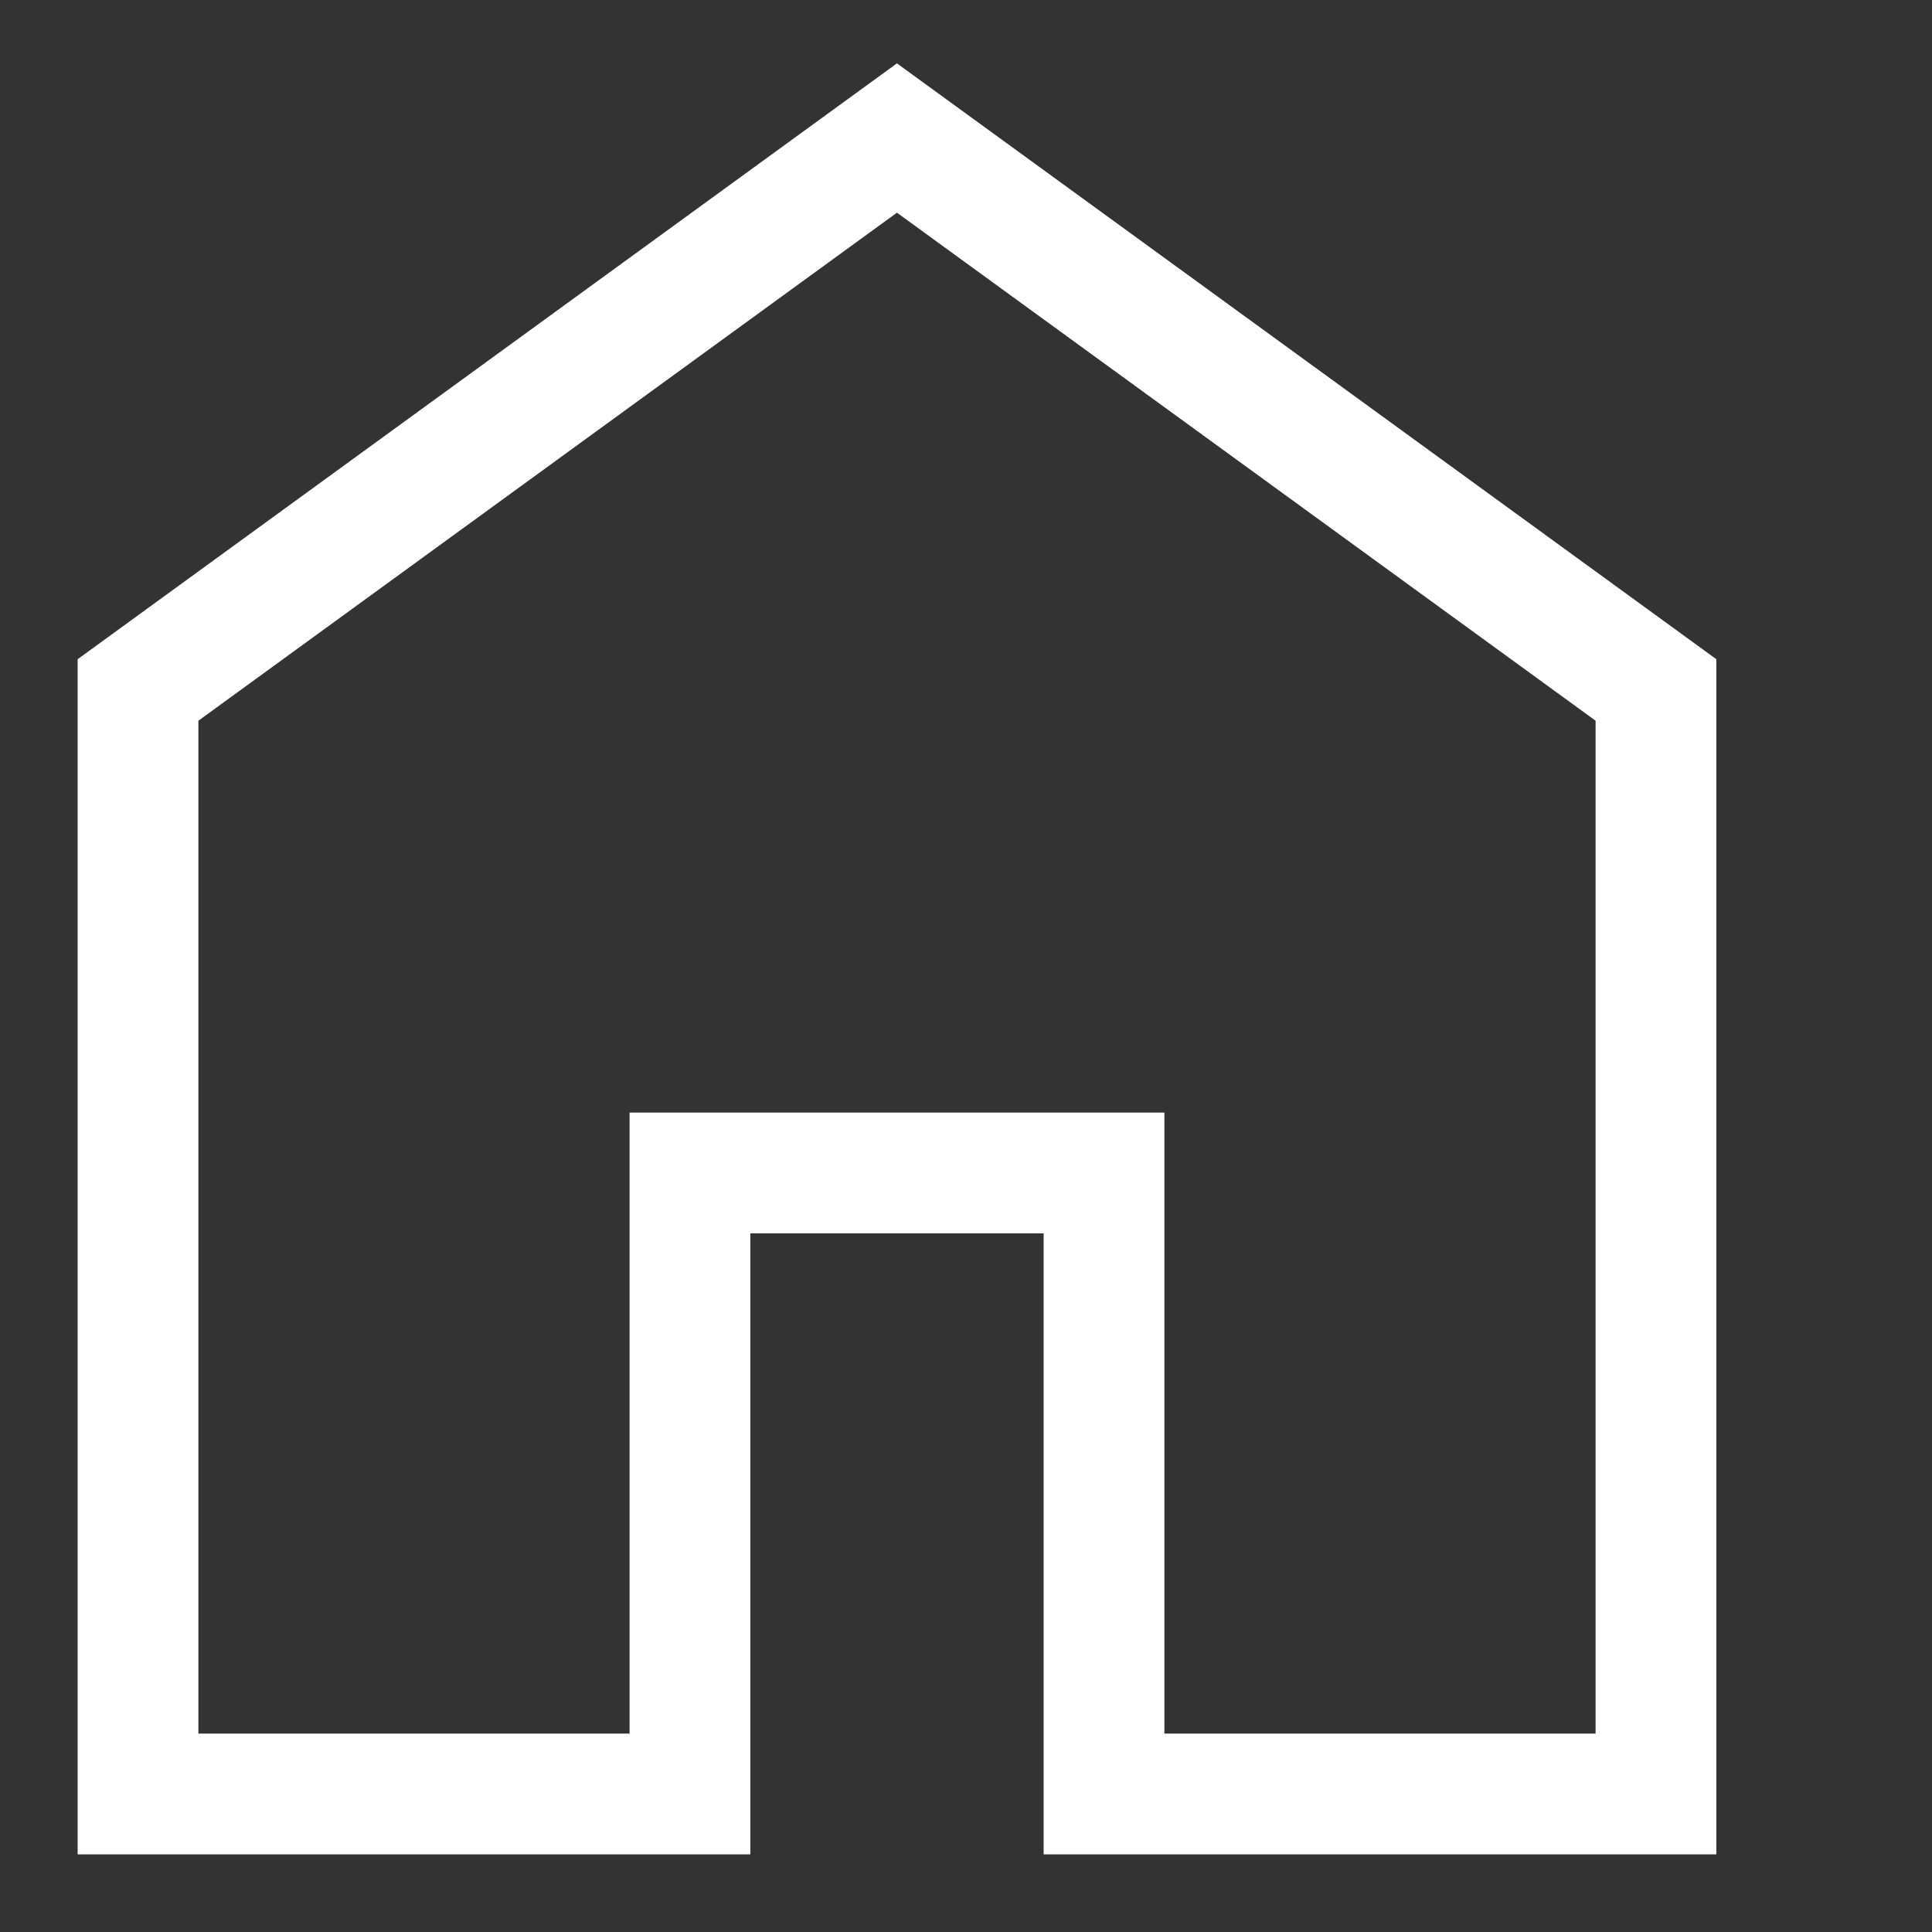<svg width="16" height="16" viewBox="0 0 16 16" fill="none" xmlns="http://www.w3.org/2000/svg">
<rect x="0" y="0" width="16" height="16" fill="#333333" stroke="none"/>
<path d="M1.143 5.714L7.428 1.143L13.714 5.714V14.857H9.143V9.714H5.714V14.857H1.143V5.714Z" stroke="white"/>
</svg>
